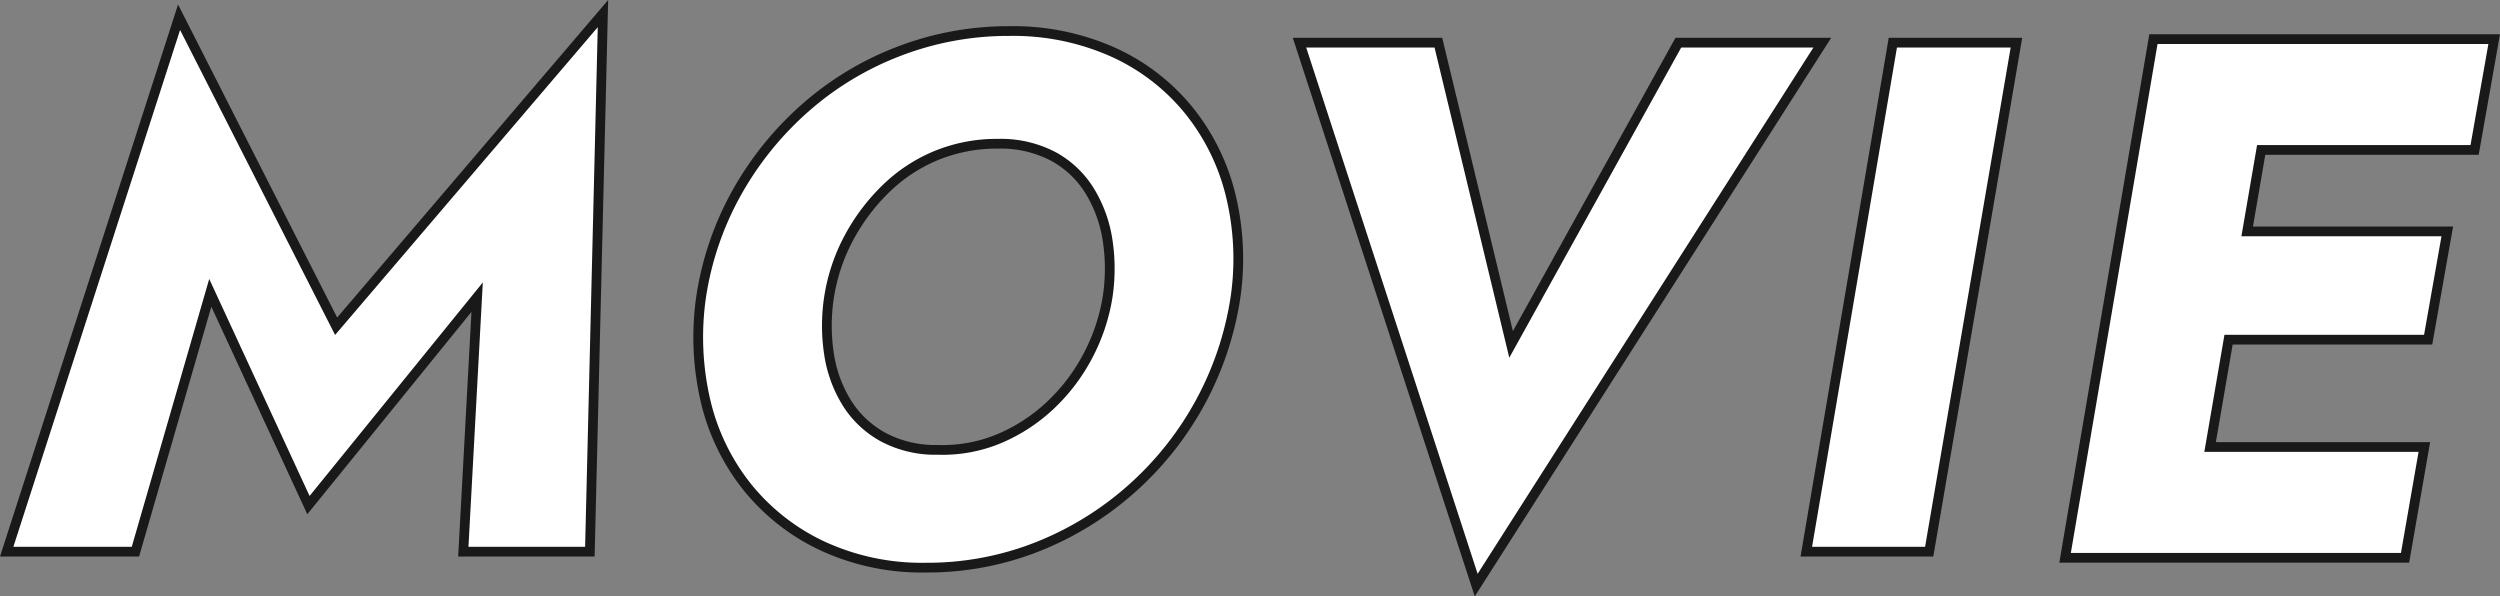 <svg xmlns="http://www.w3.org/2000/svg" width="385.082" height="91.868" viewBox="0 0 385.082 91.868">
  <rect x="0" y="0" width="385.082" height="91.868" fill="#808080" stroke="none"/>
  <g id="Group_88024" data-name="Group 88024" transform="translate(-450.142 -5355.526)">
    <g id="Group_49348" data-name="Group 49348" transform="translate(-68 -4142)">
      <path id="Path_136538" data-name="Path 136538" d="M-121.968-39.872l15.12,32.7L-80.864-39.2-82.992,0H-63.5l2.016-82.88-41.1,48.16-24.192-47.6L-153.328,0H-133.5Zm95.312.672a28.686,28.686,0,0,1,3.08-9.184,30.772,30.772,0,0,1,5.712-7.56,24.45,24.45,0,0,1,7.784-5.1A24.544,24.544,0,0,1-.672-62.832,17.407,17.407,0,0,1,7.9-60.872a15.036,15.036,0,0,1,5.6,5.32,20.374,20.374,0,0,1,2.744,7.56,28.911,28.911,0,0,1,0,8.792,29.315,29.315,0,0,1-3.08,9.128,28.8,28.8,0,0,1-5.768,7.56,26.51,26.51,0,0,1-7.84,5.1A22.58,22.58,0,0,1-9.856-15.68a17.16,17.16,0,0,1-8.456-1.96,15.189,15.189,0,0,1-5.6-5.264,19.865,19.865,0,0,1-2.744-7.5A28.911,28.911,0,0,1-26.656-39.2Zm-19.712,0A43.331,43.331,0,0,0-45.7-23.3a33.512,33.512,0,0,0,6.384,13.272A32.6,32.6,0,0,0-27.72-.9a36.44,36.44,0,0,0,15.96,3.36A46.131,46.131,0,0,0,5.376-.728a48.693,48.693,0,0,0,14.5-8.9A49.255,49.255,0,0,0,30.464-22.9a49.186,49.186,0,0,0,5.488-16.3,41.4,41.4,0,0,0-.784-15.848,33.366,33.366,0,0,0-6.552-13.1A32.024,32.024,0,0,0,16.968-77,37.787,37.787,0,0,0,1.12-80.192a46.994,46.994,0,0,0-16.912,3.08,47.329,47.329,0,0,0-14.448,8.68A49.7,49.7,0,0,0-40.824-55.384,47.3,47.3,0,0,0-46.368-39.2ZM78.4-31.92,67.2-78.4H45.808L73.024,5.152,126.336-78.4H104.16ZM137.2-78.4,123.872,0H142.8l13.44-78.4Z" transform="translate(672.5 9582.5)" fill="#fff" stroke="#191919" stroke-linecap="square" stroke-width="1.5"/>
      <path id="Union_261" data-name="Union 261" d="M0,79.9,13.611,0H66.1L63.082,17.072H30.208L28.051,29.621H58.874L55.926,46.3H25.182L22.341,62.829h33L52.368,79.9Z" transform="translate(836.23 9503.55)" fill="#fff" stroke="#191919" stroke-linecap="square" stroke-width="1.5"/>
    </g>
  </g>
</svg>
